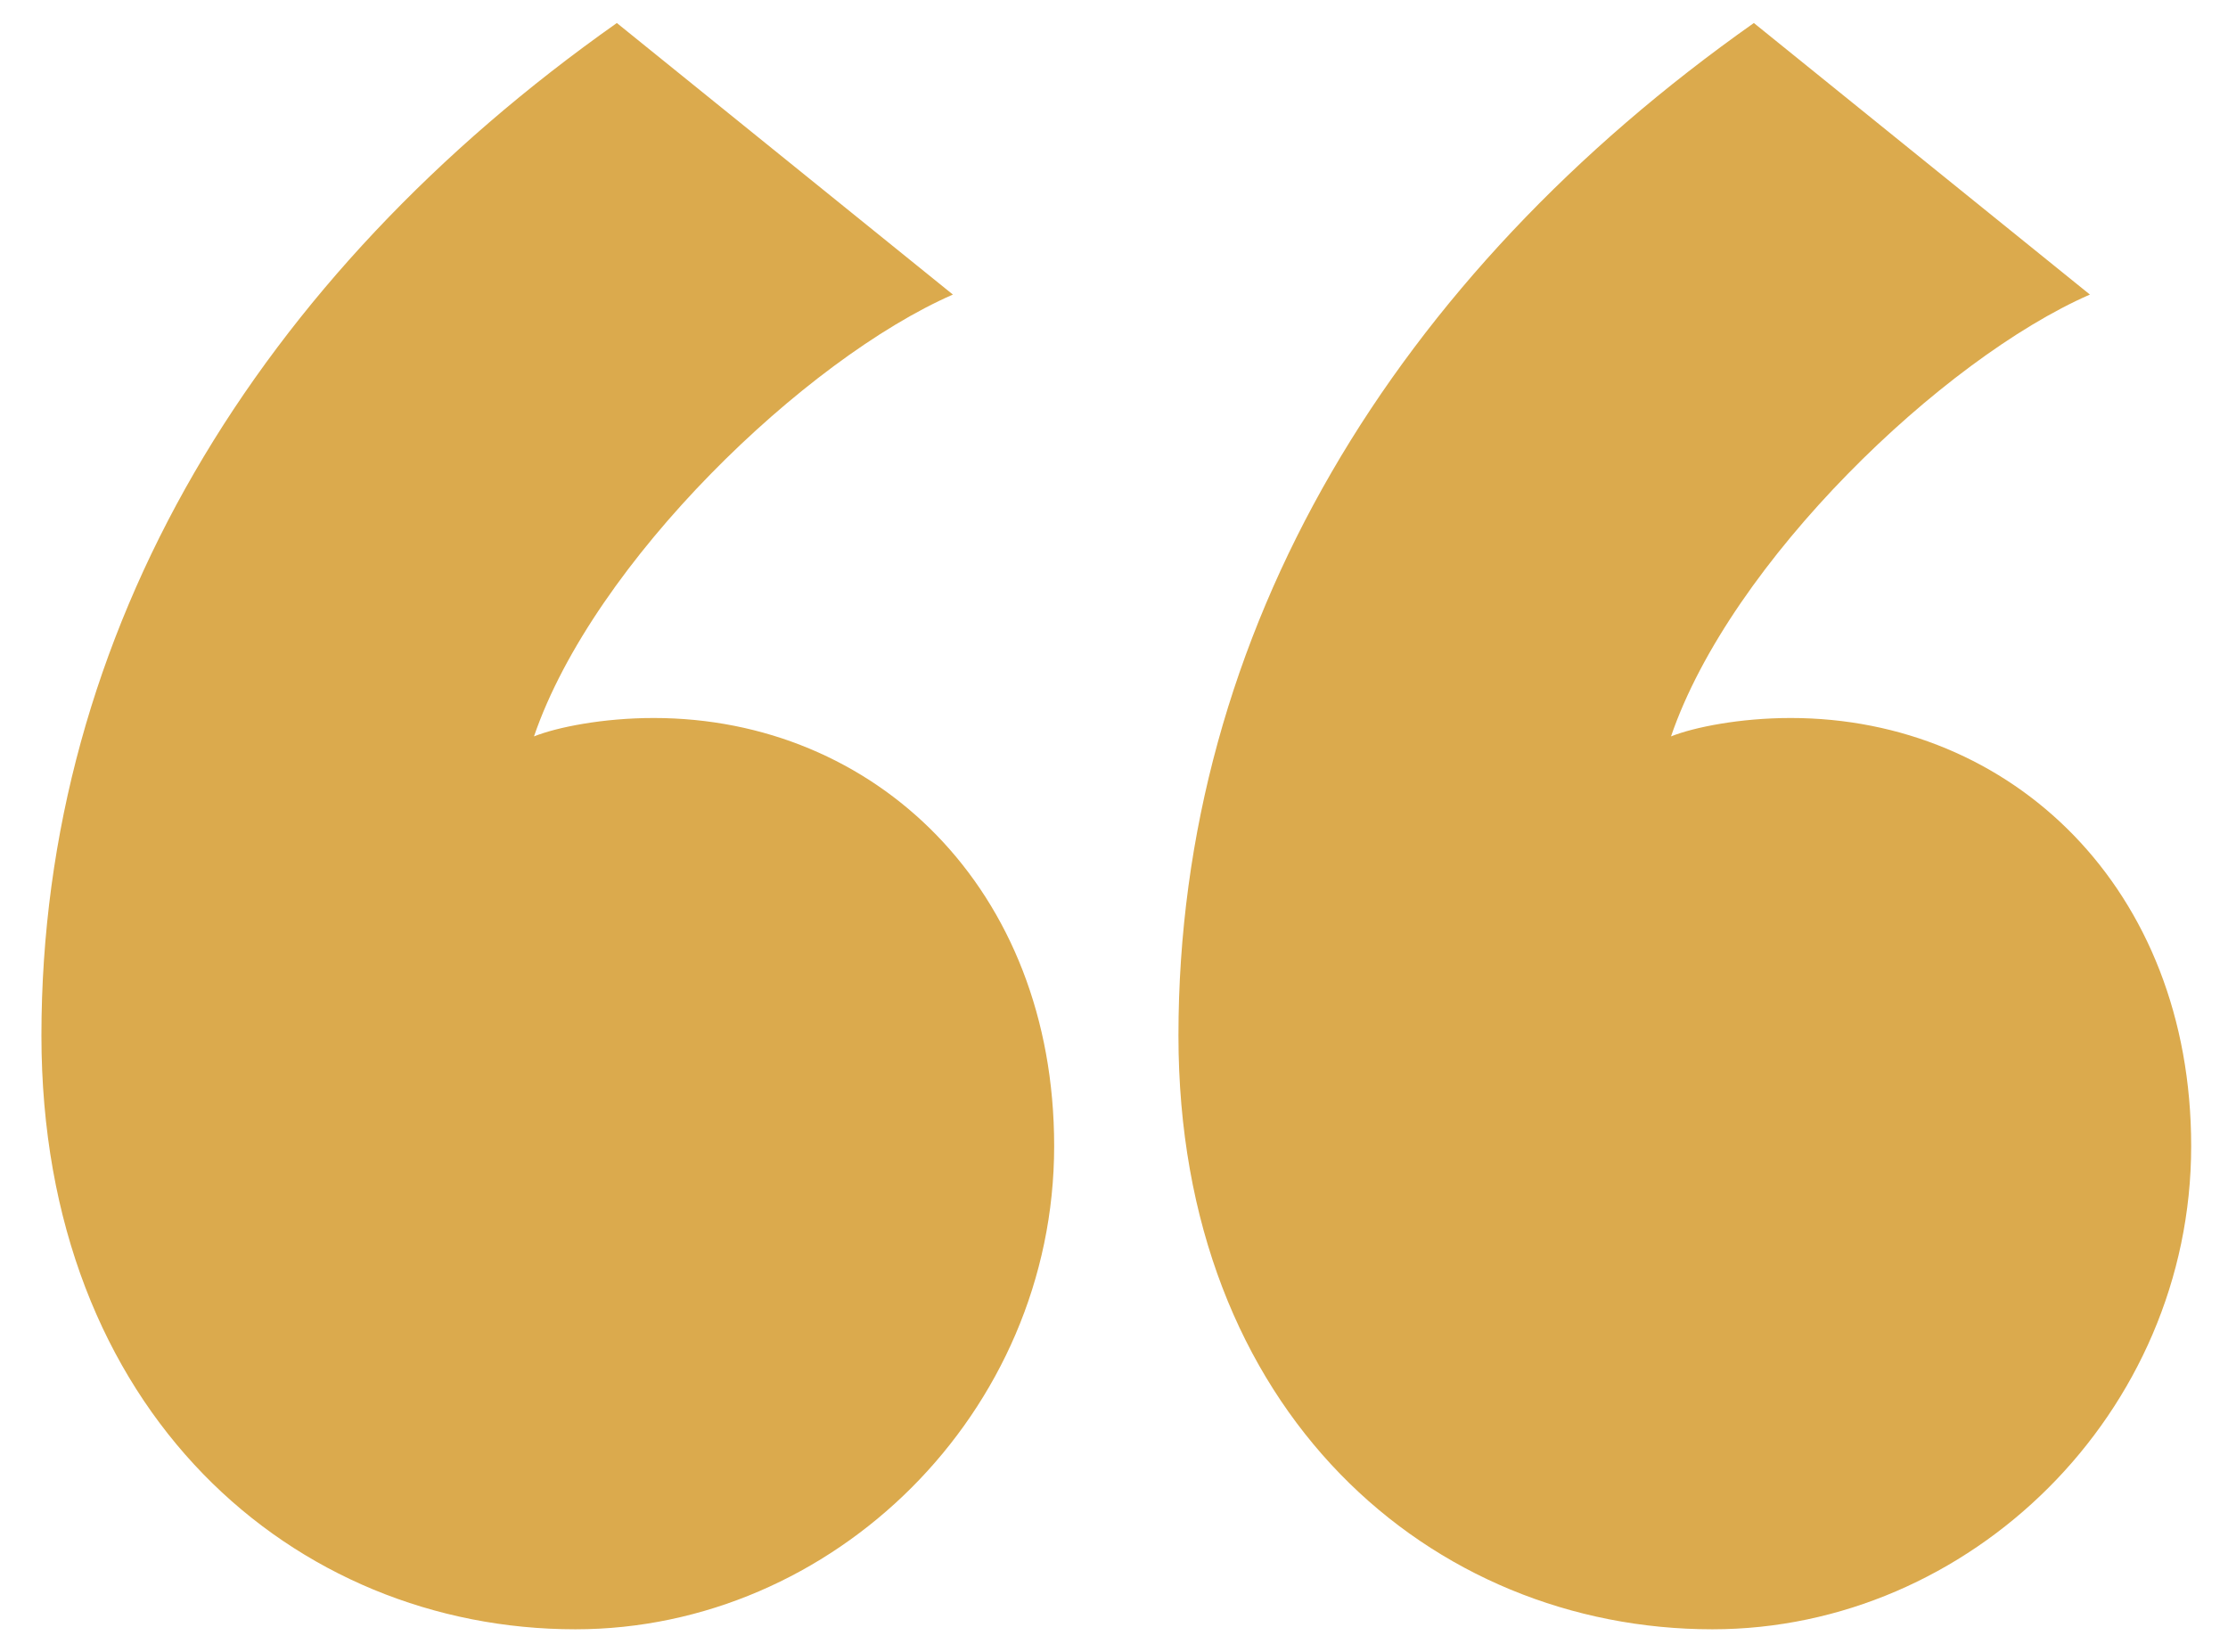 <svg xmlns="http://www.w3.org/2000/svg" xmlns:xlink="http://www.w3.org/1999/xlink" id="Layer_1" x="0px" y="0px" viewBox="0 0 48.4 35.9" style="enable-background:new 0 0 48.4 35.9;" xml:space="preserve"><style type="text/css">	.st0{fill:#DBAA4D;}</style><path class="st0" d="M38.1,0.5c-7.8,5.5-12.5,13.2-12.5,22c0,8.2,5.5,12.9,11.6,12.9c5.6,0,10.4-4.7,10.4-10.5 c0-5.6-3.9-9.3-8.7-9.3c-1.1,0-2.1,0.2-2.6,0.4c1.3-3.8,5.9-8.2,9.1-9.6L38.1,0.5z M13.4,0.5C5.6,6,0.9,13.7,0.9,22.5 c0,8.2,5.5,12.9,11.6,12.9c5.6,0,10.4-4.7,10.4-10.5c0-5.6-3.9-9.3-8.7-9.3c-1.1,0-2.1,0.2-2.6,0.4c1.3-3.8,5.9-8.2,9.1-9.6 L13.4,0.5z"></path></svg>